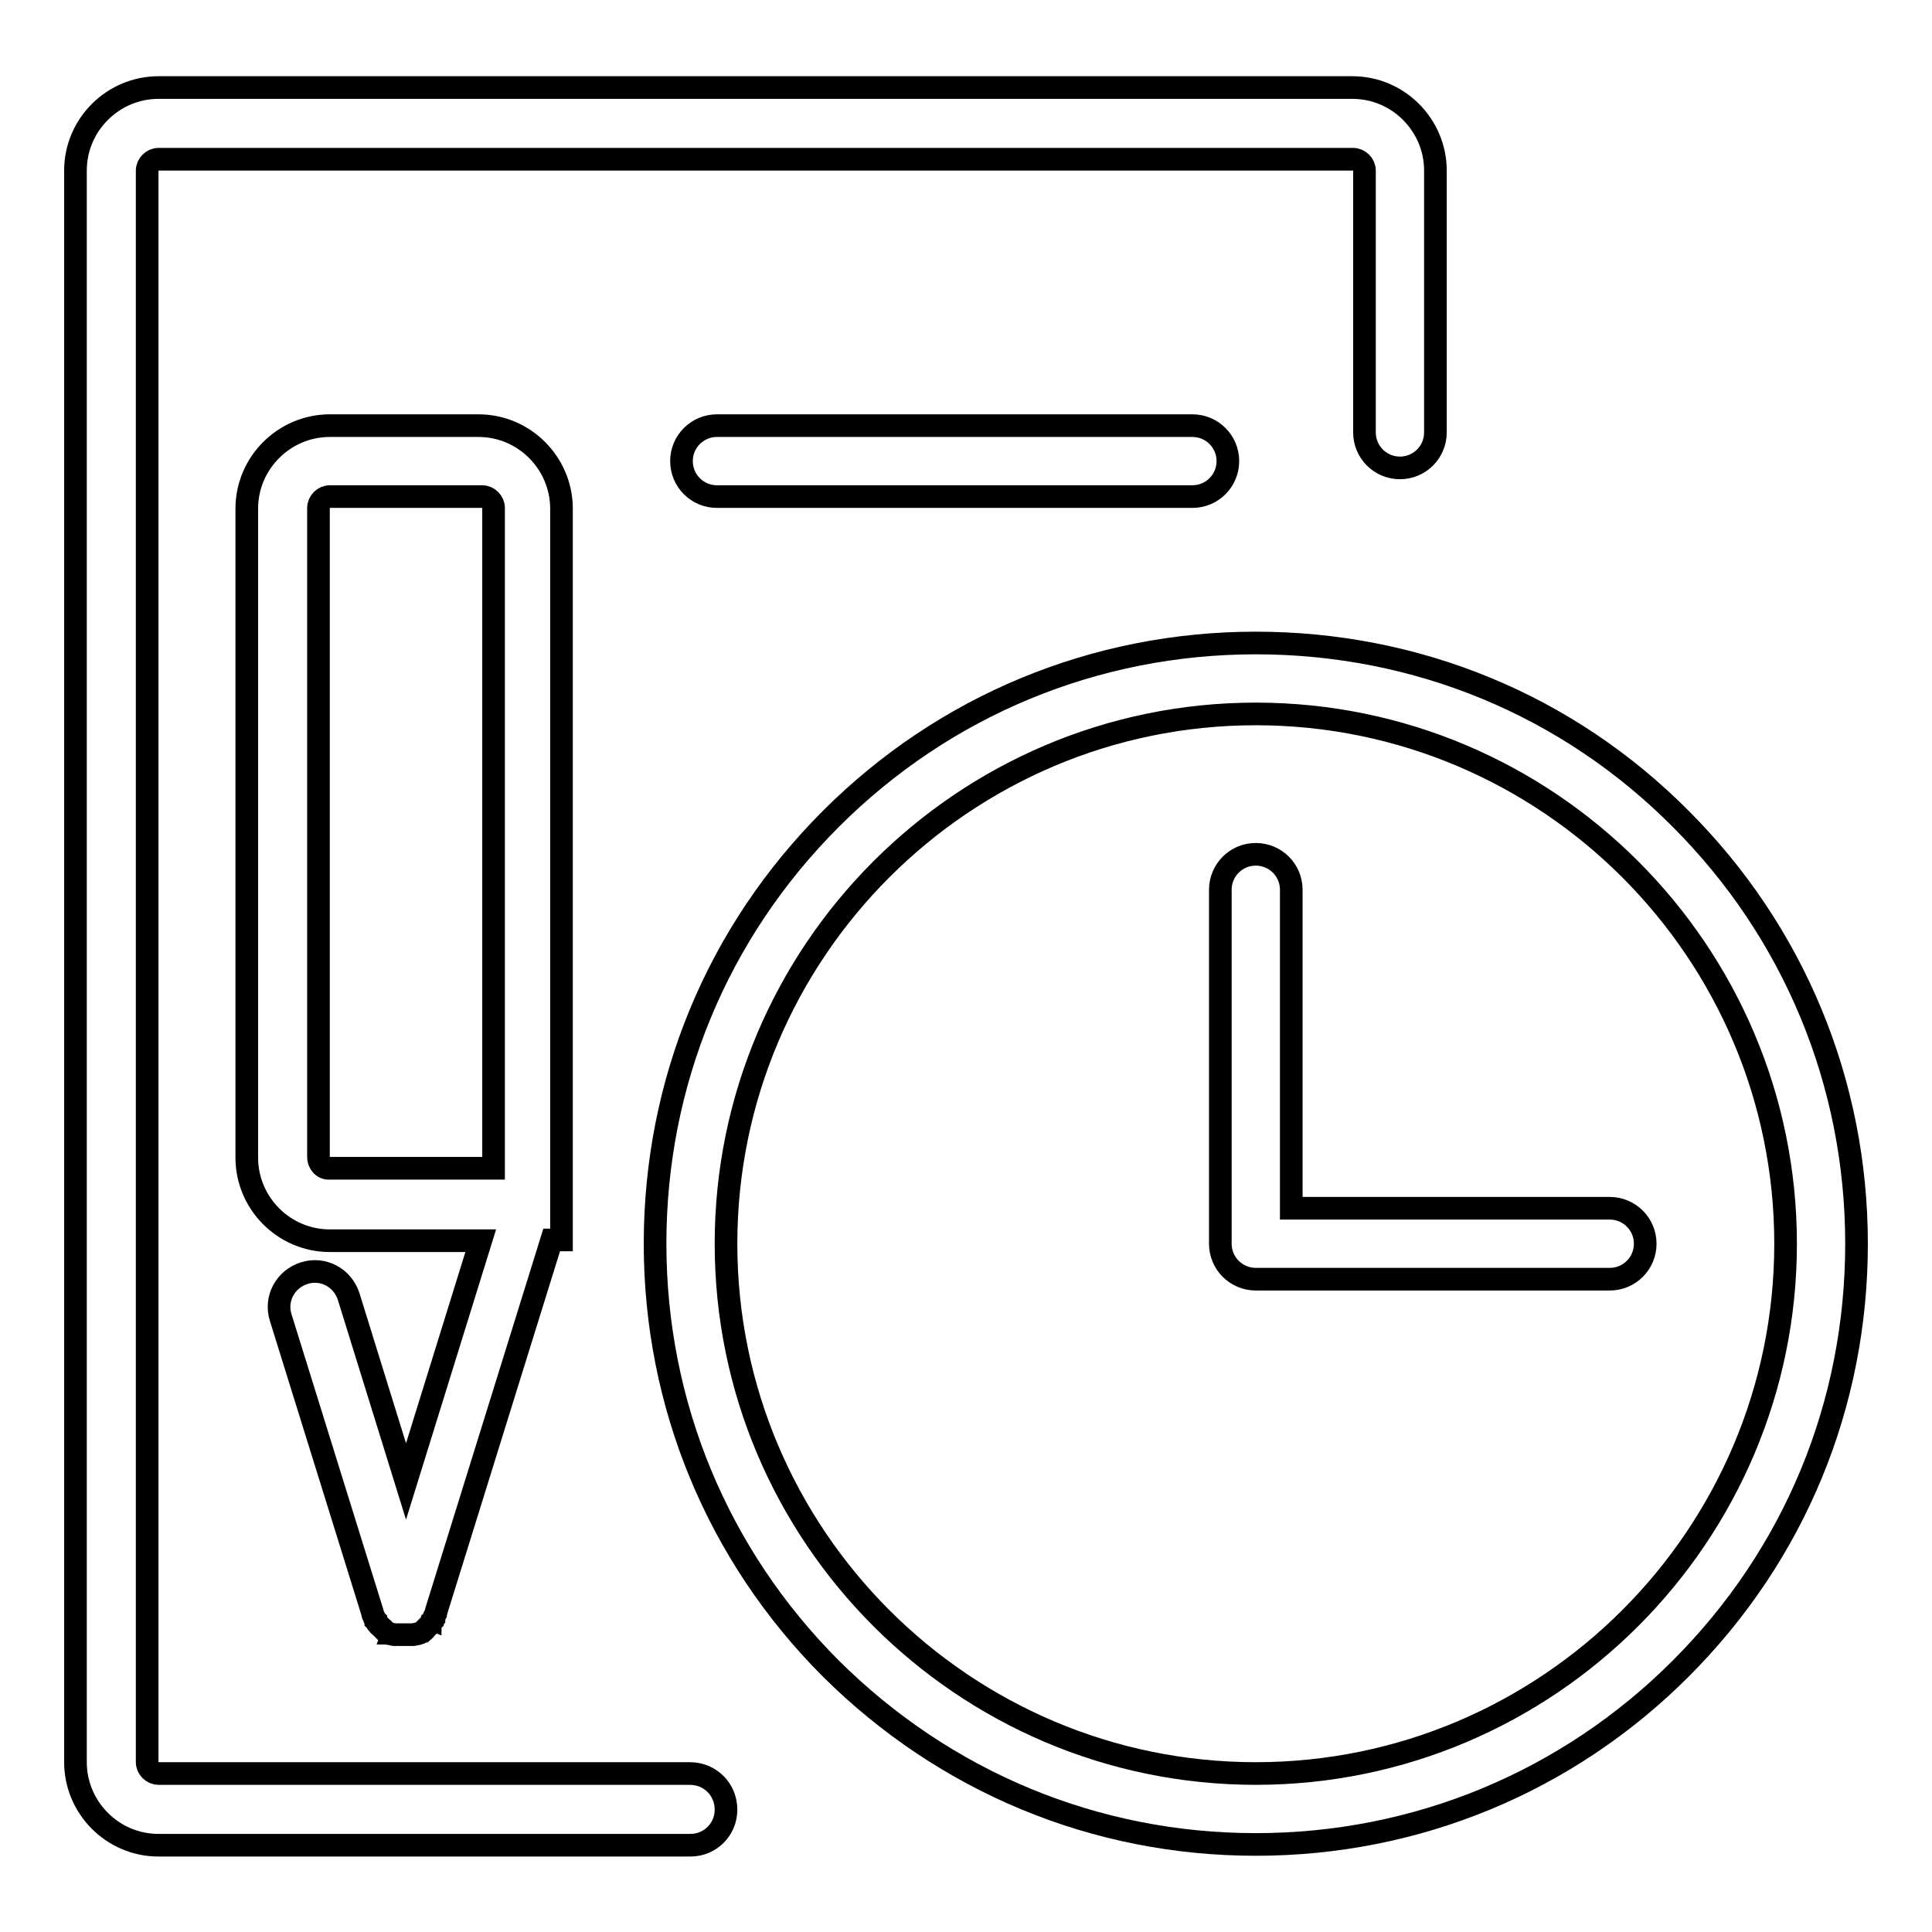 <?xml version="1.0" encoding="utf-8"?>
<!-- Svg Vector Icons : http://www.onlinewebfonts.com/icon -->
<!DOCTYPE svg PUBLIC "-//W3C//DTD SVG 1.1//EN" "http://www.w3.org/Graphics/SVG/1.1/DTD/svg11.dtd">
<svg version="1.1" xmlns="http://www.w3.org/2000/svg" xmlns:xlink="http://www.w3.org/1999/xlink" x="0px" y="0px" viewBox="0 0 256 256" enable-background="new 0 0 256 256" xml:space="preserve">
<g><g><path stroke-width="3" fill-opacity="0" stroke="#000000"  d="M222.7,108.5c-15-15.1-35-23.3-56.3-23.3c-21.3,0-41.3,8.3-56.3,23.3c-15.1,15.1-23.3,35-23.3,56.3c0,21.3,8.3,41.3,23.3,56.3c15.1,15,35,23.3,56.3,23.3c21.3,0,41.3-8.3,56.3-23.3c15.1-15.1,23.3-35,23.3-56.3C246,143.5,237.7,123.5,222.7,108.5z M166.4,235c-38.7,0-70.2-31.5-70.2-70.2c0-38.7,31.5-70.2,70.2-70.2c38.7,0,70.2,31.5,70.2,70.2C236.6,203.5,205.1,235,166.4,235z"/><path stroke-width="3" fill-opacity="0" stroke="#000000"  d="M91.4,235H21c-0.8,0-1.5-0.7-1.5-1.5V22.6c0-0.8,0.7-1.5,1.5-1.5h158.3c0.8,0,1.5,0.7,1.5,1.5v34.7c0,2.6,2.1,4.7,4.7,4.7s4.7-2.1,4.7-4.7V22.6c0-6-4.9-11-11-11H21c-6,0-11,4.9-11,11v210.9c0,6,4.9,11,11,11h70.5c2.6,0,4.7-2.1,4.7-4.7C96.2,237.1,94.1,235,91.4,235z"/><path stroke-width="3" fill-opacity="0" stroke="#000000"  d="M213.3,160.1h-42.2v-42.2c0-2.6-2.1-4.7-4.7-4.7c-2.6,0-4.7,2.1-4.7,4.7v46.9c0,2.6,2.1,4.7,4.7,4.7h46.9c2.6,0,4.7-2.1,4.7-4.7C218,162.2,215.9,160.1,213.3,160.1z"/><path stroke-width="3" fill-opacity="0" stroke="#000000"  d="M46.2,171.8c-0.8-2.5-3.4-3.9-5.9-3.1c-2.5,0.8-3.9,3.4-3.1,5.9l12.1,38.9l0,0v0c0,0.1,0.1,0.3,0.1,0.4c0,0,0,0,0,0c0,0.1,0.1,0.2,0.2,0.4c0,0,0,0,0,0.1c0,0.1,0.1,0.2,0.2,0.3c0,0,0,0,0,0.1c0.1,0.1,0.1,0.2,0.2,0.3c0,0,0,0,0.1,0.1c0.1,0.1,0.1,0.2,0.2,0.2c0,0,0,0,0.1,0.1c0.1,0.1,0.2,0.2,0.3,0.3c0,0,0.1,0,0.1,0.1c0.1,0.1,0.1,0.1,0.2,0.2c0,0,0.1,0.1,0.1,0.1c0.1,0,0.1,0.1,0.2,0.1c0,0,0.1,0,0.1,0.1c0.1,0,0.2,0.1,0.3,0.1c0,0,0.1,0,0.1,0c0.1,0,0.3,0.1,0.4,0.1h0c0,0,0.1,0,0.1,0c0.1,0,0.1,0,0.2,0c0,0,0.1,0,0.1,0c0.1,0,0.1,0,0.2,0c0,0,0.1,0,0.2,0s0.1,0,0.2,0c0.1,0,0.2,0,0.3,0c0,0,0,0,0,0l0,0l0,0c0,0,0,0,0,0c0.1,0,0.2,0,0.3,0c0,0,0.1,0,0.2,0c0,0,0.1,0,0.2,0c0.1,0,0.1,0,0.2,0c0,0,0.1,0,0.1,0c0.1,0,0.1,0,0.2,0c0,0,0.1,0,0.1,0h0c0.1,0,0.3-0.1,0.4-0.1c0,0,0.1,0,0.1,0c0.1,0,0.2-0.1,0.3-0.1c0,0,0.1,0,0.2-0.1s0.1-0.1,0.2-0.1c0,0,0.1-0.1,0.1-0.1c0.1,0,0.1-0.1,0.2-0.2c0,0,0.1,0,0.1-0.1c0.1-0.1,0.2-0.2,0.3-0.3c0,0,0,0,0.1-0.1c0.1-0.1,0.1-0.2,0.2-0.2c0,0,0-0.1,0.1-0.1c0.1-0.1,0.1-0.2,0.2-0.3c0,0,0,0,0-0.1c0.1-0.1,0.1-0.2,0.2-0.3c0,0,0,0,0-0.1c0-0.1,0.1-0.2,0.2-0.4c0,0,0,0,0,0c0-0.1,0.1-0.2,0.1-0.4v0l0,0l15.3-49.2h1.3v-4.7c0,0,0,0,0,0V67.4c0-6-4.9-11-11-11H43.7c-6,0-11,4.9-11,11v86c0,6,4.9,11,11,11h20l-9.9,31.9L46.2,171.8z M42.2,153.3v-86c0-0.8,0.7-1.5,1.5-1.5h20.2c0.8,0,1.5,0.7,1.5,1.5v87.5H43.7C42.9,154.9,42.2,154.2,42.2,153.3z"/><path stroke-width="3" fill-opacity="0" stroke="#000000"  d="M95,56.4c-2.6,0-4.7,2.1-4.7,4.7c0,2.6,2.1,4.7,4.7,4.7h63c2.6,0,4.7-2.1,4.7-4.7c0-2.6-2.1-4.7-4.7-4.7H95z"/></g></g>
</svg>